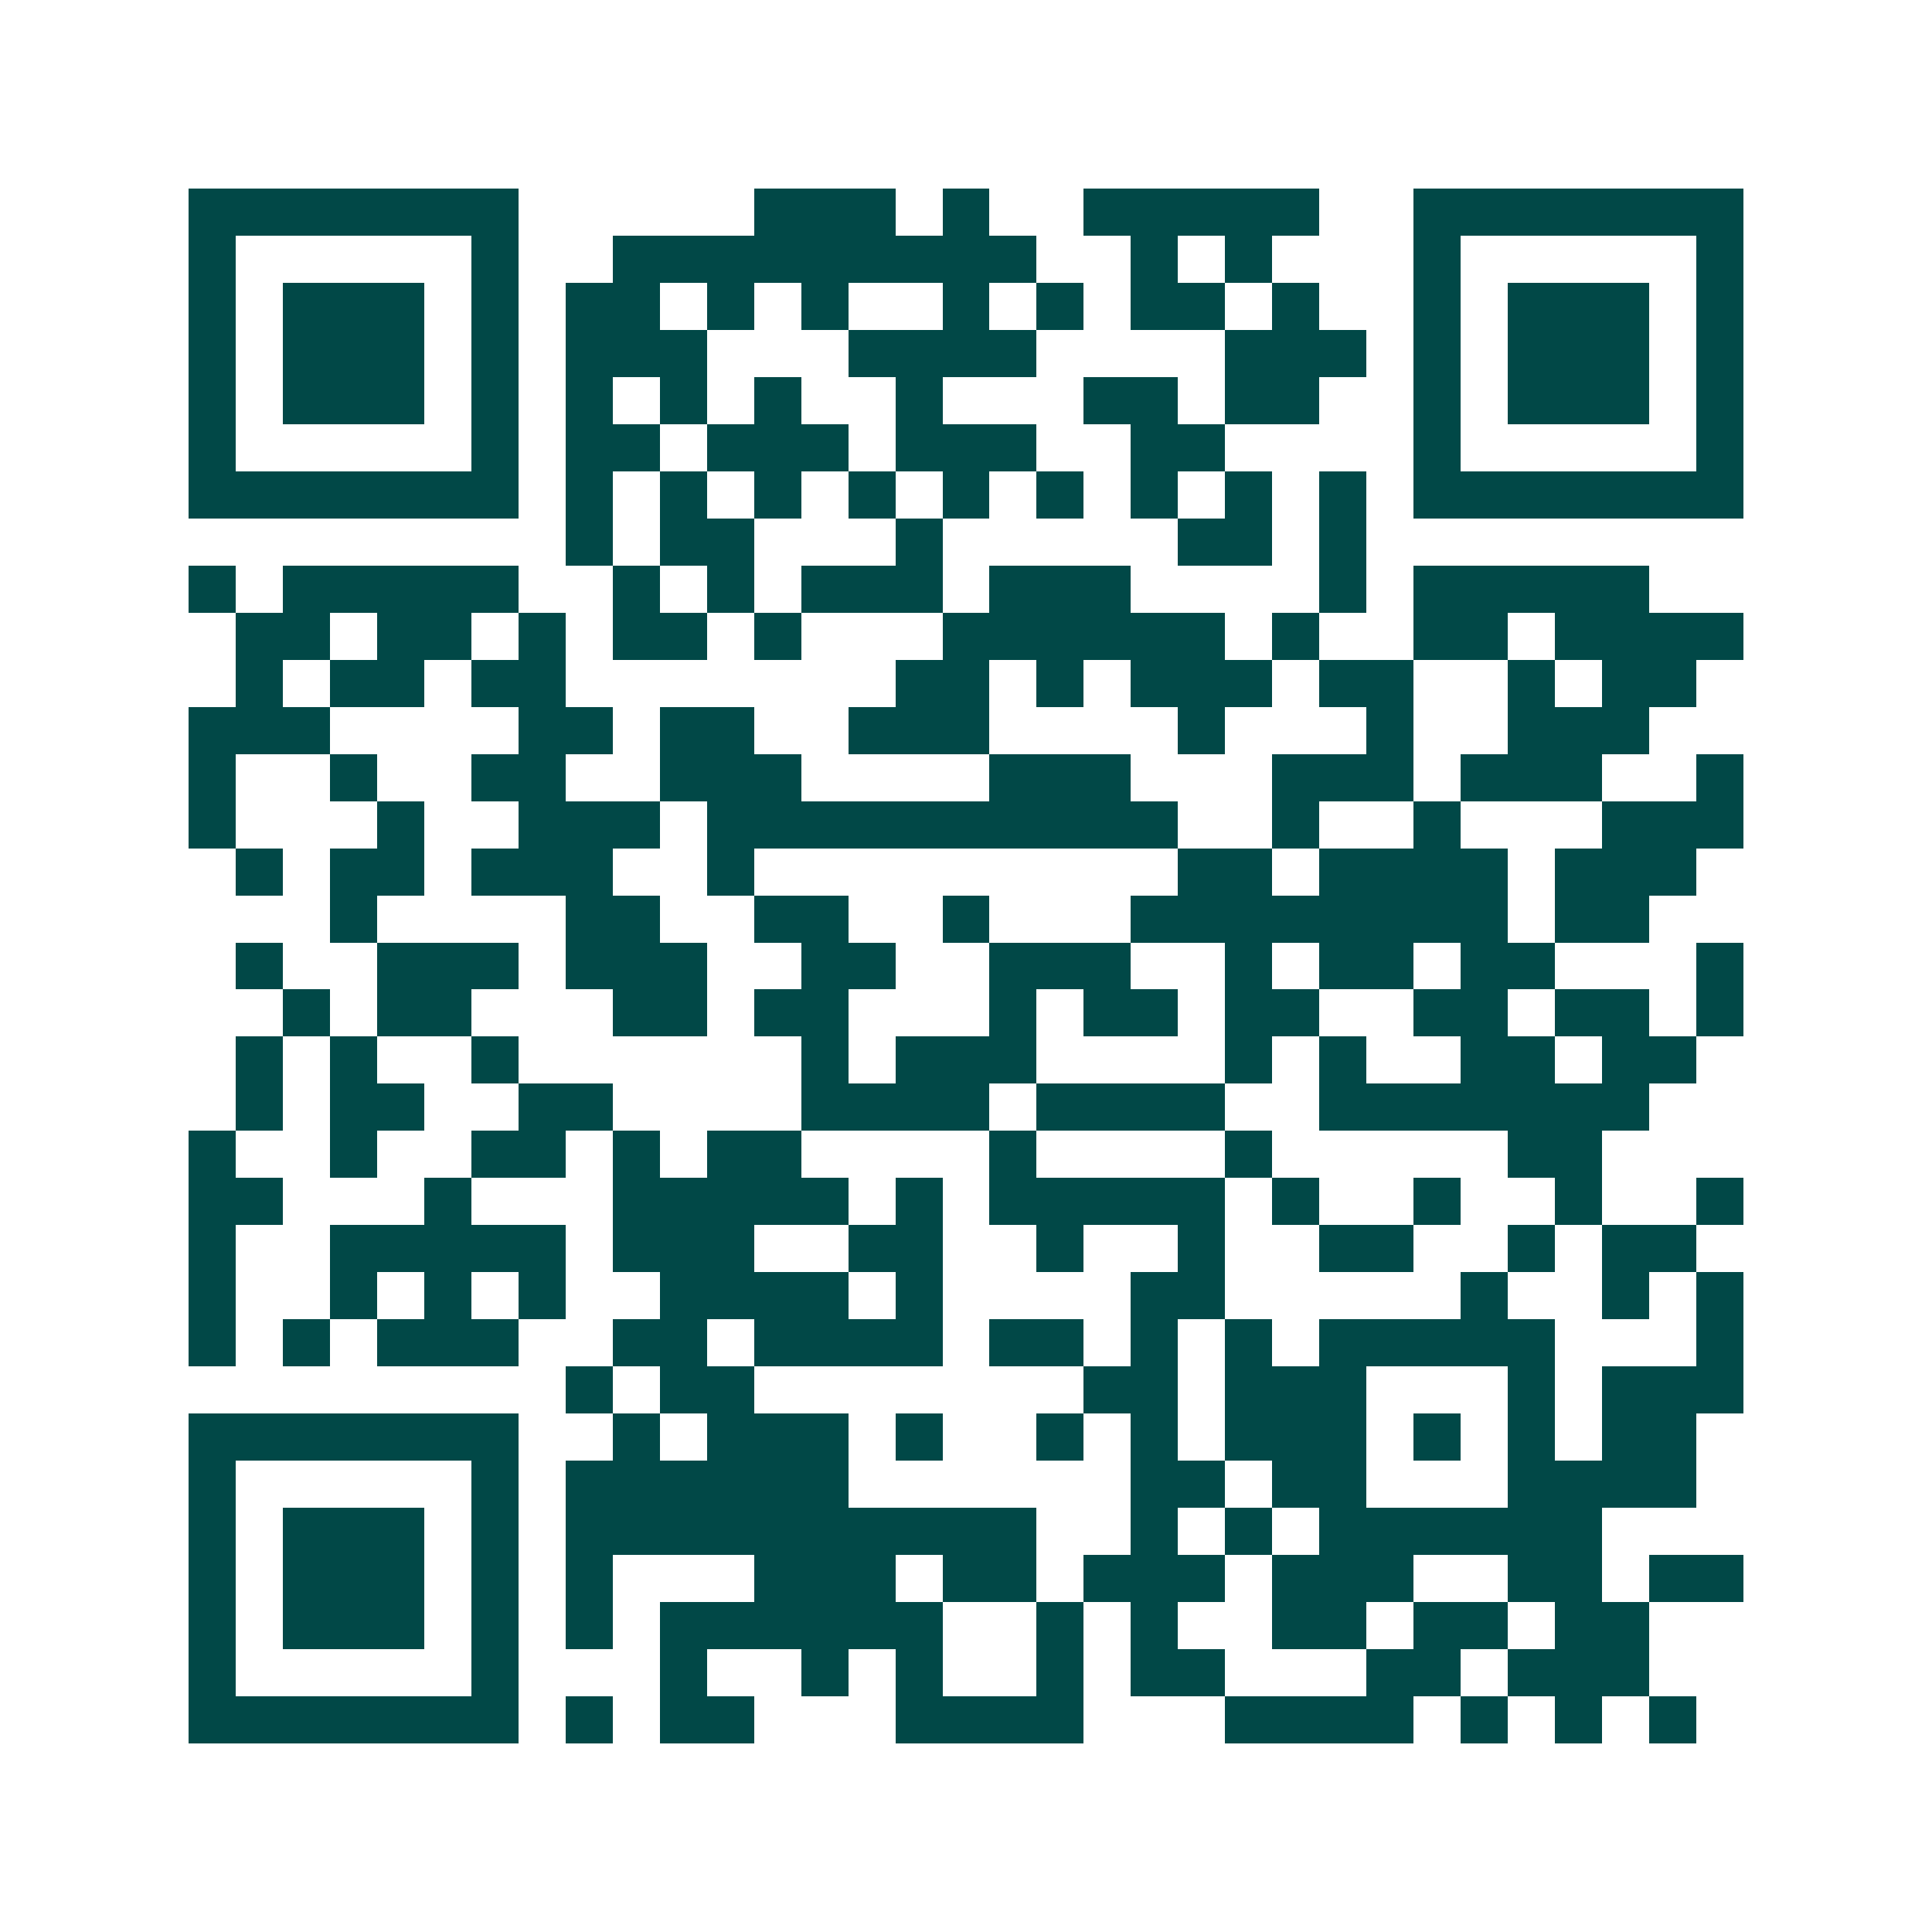 <svg xmlns="http://www.w3.org/2000/svg" width="200" height="200" viewBox="0 0 41 41" shape-rendering="crispEdges"><path fill="#ffffff" d="M0 0h41v41H0z"/><path stroke="#014847" d="M4 4.5h7m5 0h3m1 0h1m2 0h5m2 0h7M4 5.5h1m5 0h1m2 0h9m2 0h1m1 0h1m3 0h1m5 0h1M4 6.5h1m1 0h3m1 0h1m1 0h2m1 0h1m1 0h1m2 0h1m1 0h1m1 0h2m1 0h1m2 0h1m1 0h3m1 0h1M4 7.5h1m1 0h3m1 0h1m1 0h3m3 0h4m4 0h3m1 0h1m1 0h3m1 0h1M4 8.5h1m1 0h3m1 0h1m1 0h1m1 0h1m1 0h1m2 0h1m3 0h2m1 0h2m2 0h1m1 0h3m1 0h1M4 9.5h1m5 0h1m1 0h2m1 0h3m1 0h3m2 0h2m4 0h1m5 0h1M4 10.5h7m1 0h1m1 0h1m1 0h1m1 0h1m1 0h1m1 0h1m1 0h1m1 0h1m1 0h1m1 0h7M12 11.5h1m1 0h2m3 0h1m5 0h2m1 0h1M4 12.5h1m1 0h5m2 0h1m1 0h1m1 0h3m1 0h3m4 0h1m1 0h5M5 13.5h2m1 0h2m1 0h1m1 0h2m1 0h1m3 0h6m1 0h1m2 0h2m1 0h4M5 14.5h1m1 0h2m1 0h2m7 0h2m1 0h1m1 0h3m1 0h2m2 0h1m1 0h2M4 15.5h3m4 0h2m1 0h2m2 0h3m4 0h1m3 0h1m2 0h3M4 16.5h1m2 0h1m2 0h2m2 0h3m4 0h3m3 0h3m1 0h3m2 0h1M4 17.5h1m3 0h1m2 0h3m1 0h10m2 0h1m2 0h1m3 0h3M5 18.5h1m1 0h2m1 0h3m2 0h1m9 0h2m1 0h4m1 0h3M7 19.5h1m4 0h2m2 0h2m2 0h1m3 0h8m1 0h2M5 20.5h1m2 0h3m1 0h3m2 0h2m2 0h3m2 0h1m1 0h2m1 0h2m3 0h1M6 21.5h1m1 0h2m3 0h2m1 0h2m3 0h1m1 0h2m1 0h2m2 0h2m1 0h2m1 0h1M5 22.5h1m1 0h1m2 0h1m6 0h1m1 0h3m4 0h1m1 0h1m2 0h2m1 0h2M5 23.5h1m1 0h2m2 0h2m4 0h4m1 0h4m2 0h7M4 24.5h1m2 0h1m2 0h2m1 0h1m1 0h2m4 0h1m4 0h1m5 0h2M4 25.5h2m3 0h1m3 0h5m1 0h1m1 0h5m1 0h1m2 0h1m2 0h1m2 0h1M4 26.5h1m2 0h5m1 0h3m2 0h2m2 0h1m2 0h1m2 0h2m2 0h1m1 0h2M4 27.5h1m2 0h1m1 0h1m1 0h1m2 0h4m1 0h1m4 0h2m5 0h1m2 0h1m1 0h1M4 28.5h1m1 0h1m1 0h3m2 0h2m1 0h4m1 0h2m1 0h1m1 0h1m1 0h5m3 0h1M12 29.5h1m1 0h2m7 0h2m1 0h3m3 0h1m1 0h3M4 30.5h7m2 0h1m1 0h3m1 0h1m2 0h1m1 0h1m1 0h3m1 0h1m1 0h1m1 0h2M4 31.5h1m5 0h1m1 0h6m6 0h2m1 0h2m3 0h4M4 32.5h1m1 0h3m1 0h1m1 0h10m2 0h1m1 0h1m1 0h6M4 33.5h1m1 0h3m1 0h1m1 0h1m3 0h3m1 0h2m1 0h3m1 0h3m2 0h2m1 0h2M4 34.5h1m1 0h3m1 0h1m1 0h1m1 0h6m2 0h1m1 0h1m2 0h2m1 0h2m1 0h2M4 35.5h1m5 0h1m3 0h1m2 0h1m1 0h1m2 0h1m1 0h2m3 0h2m1 0h3M4 36.5h7m1 0h1m1 0h2m3 0h4m3 0h4m1 0h1m1 0h1m1 0h1"/></svg>
